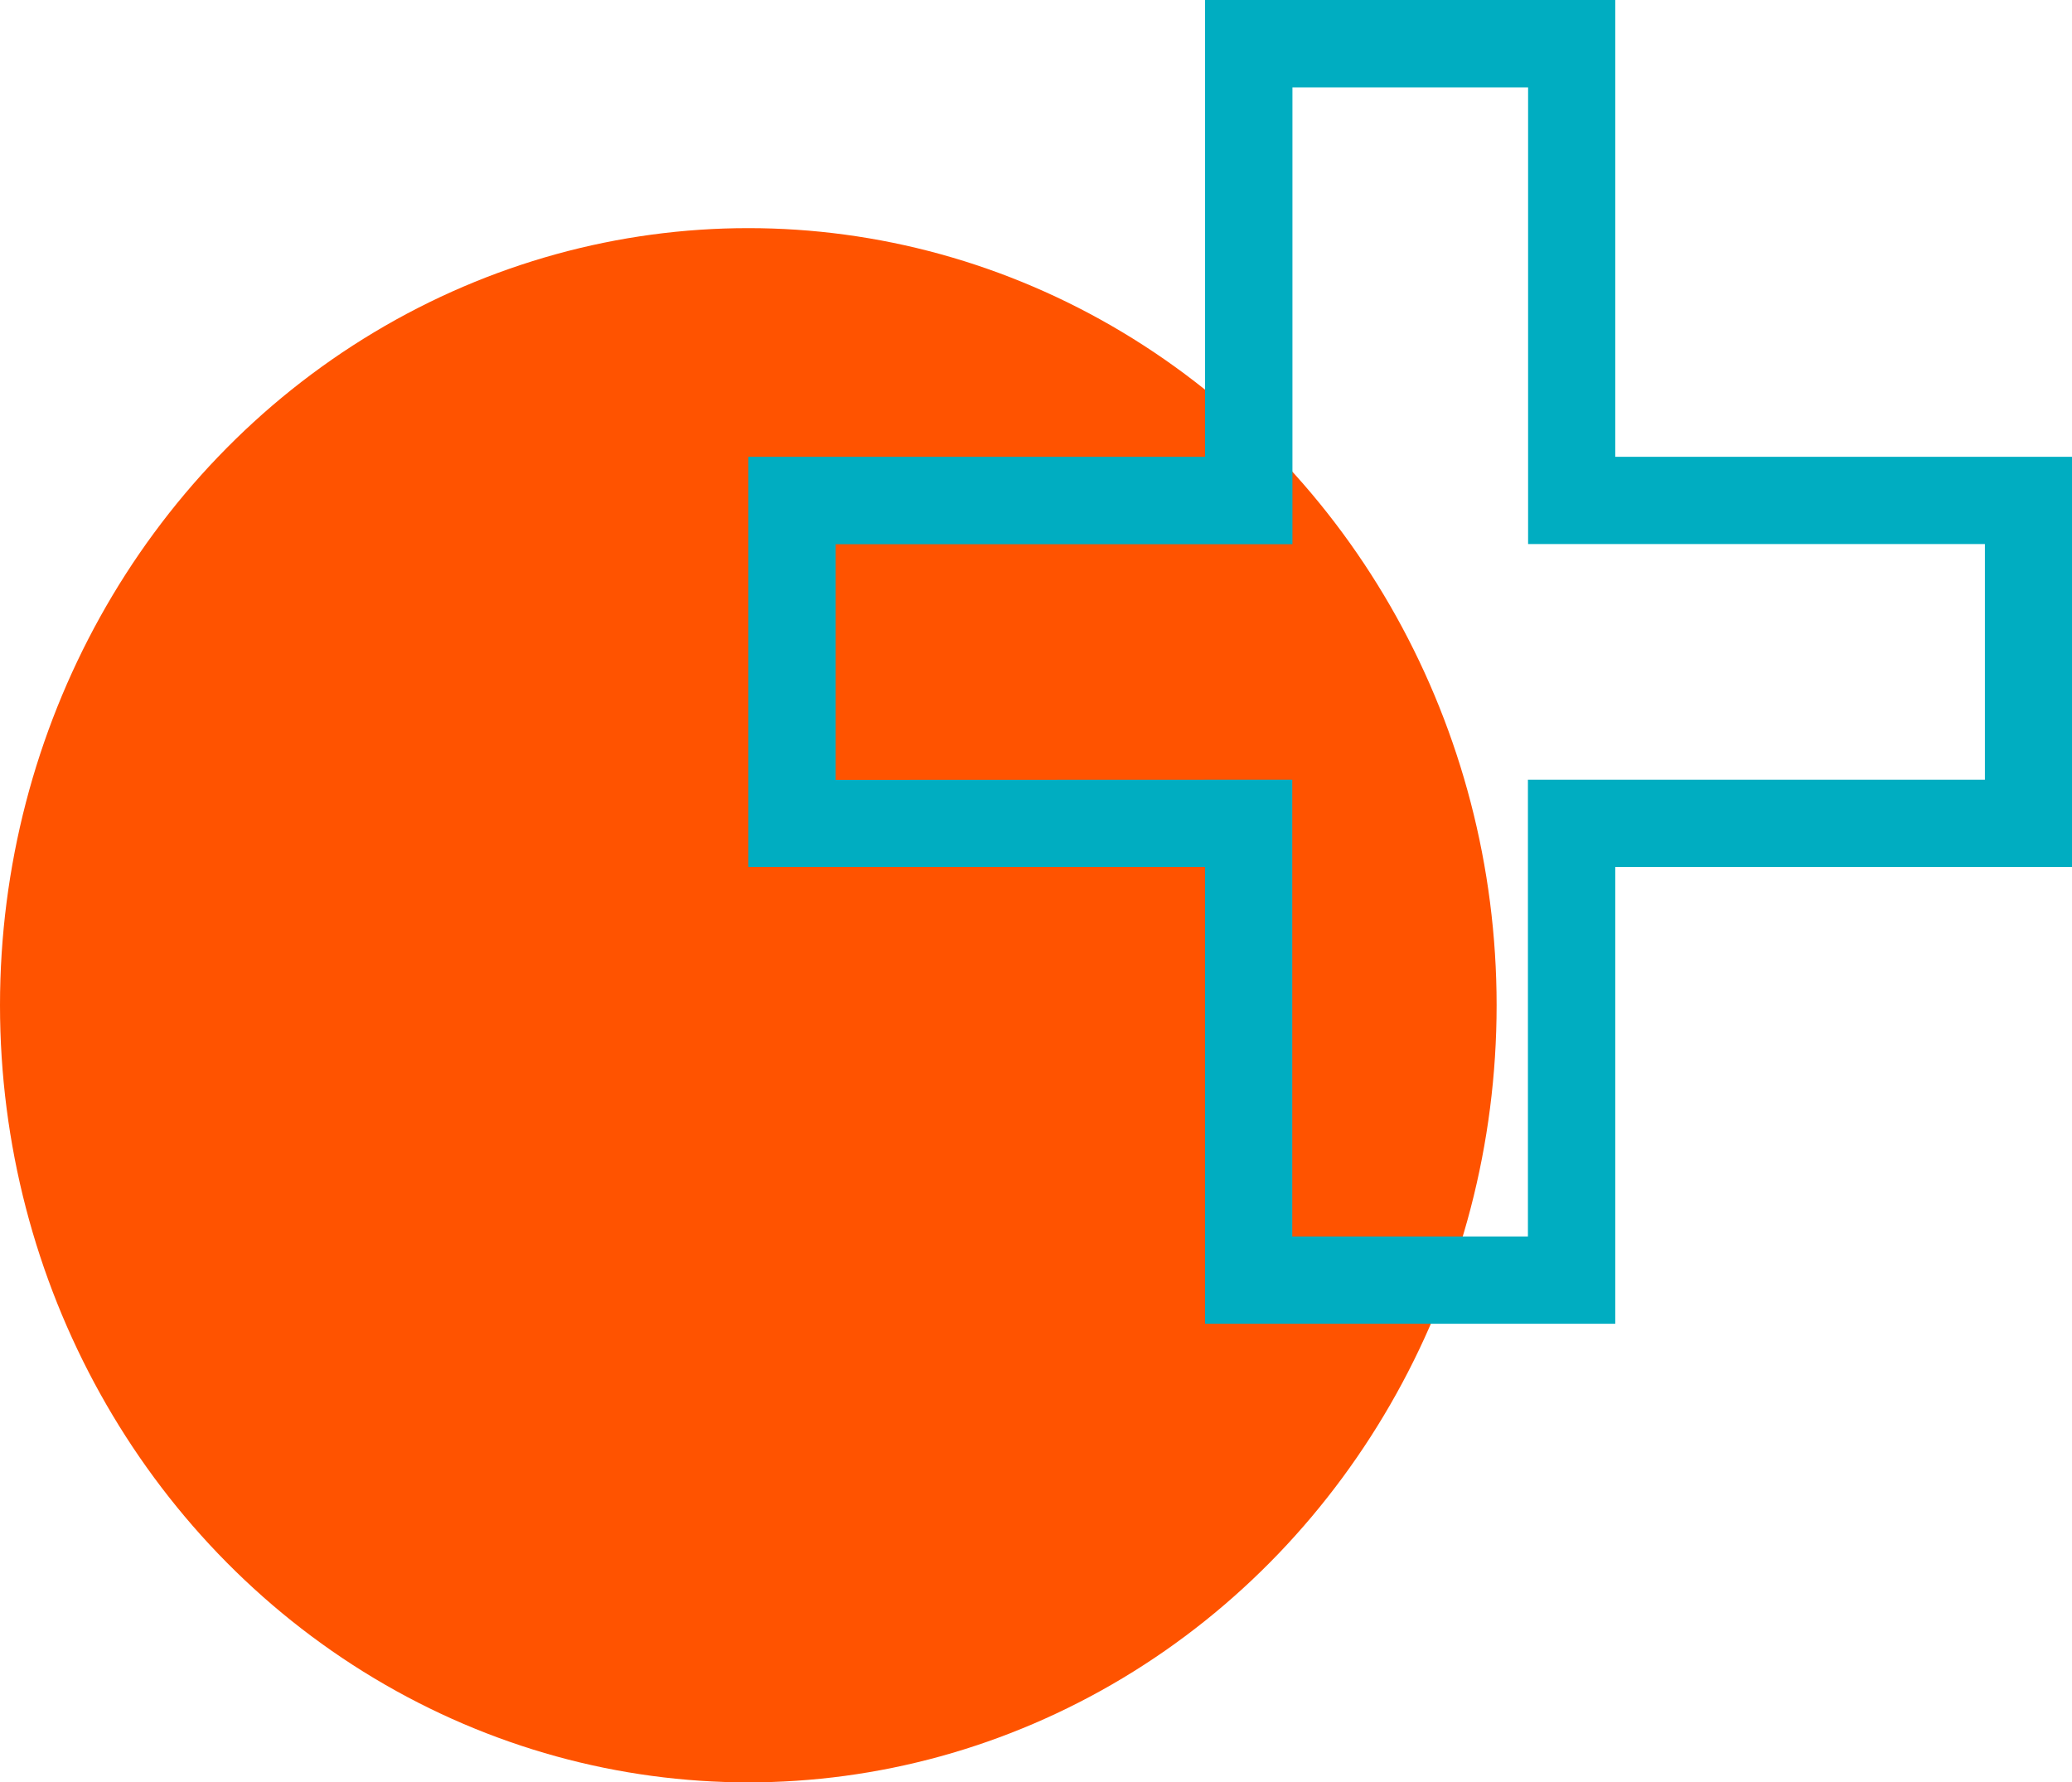 <svg xmlns="http://www.w3.org/2000/svg" width="35.996" height="30.962" viewBox="0 0 35.996 30.962">
  <g id="Group_1096" data-name="Group 1096" transform="translate(-138 -2623.514)">
    <ellipse id="Ellipse_172" data-name="Ellipse 172" cx="13" cy="13.5" rx="13" ry="13.5" transform="translate(138 2627.477)" fill="#ff5300"/>
    <g id="Group_310" data-name="Group 310" transform="translate(-449.517 2182.833)">
      <path id="Path_815" data-name="Path 815" d="M608.452,448.616v-7.936h7.126v7.936h7.935v7.126h-7.935v7.935h-7.126v-7.935h-7.935v-7.126Zm1.515,5.61v7.935h4.094v-7.935H622v-4.094h-7.936V442.2h-4.094v7.935h-7.935v4.094Z" transform="translate(0 0)" fill="#00adc1"/>
    </g>
  </g>
</svg>
